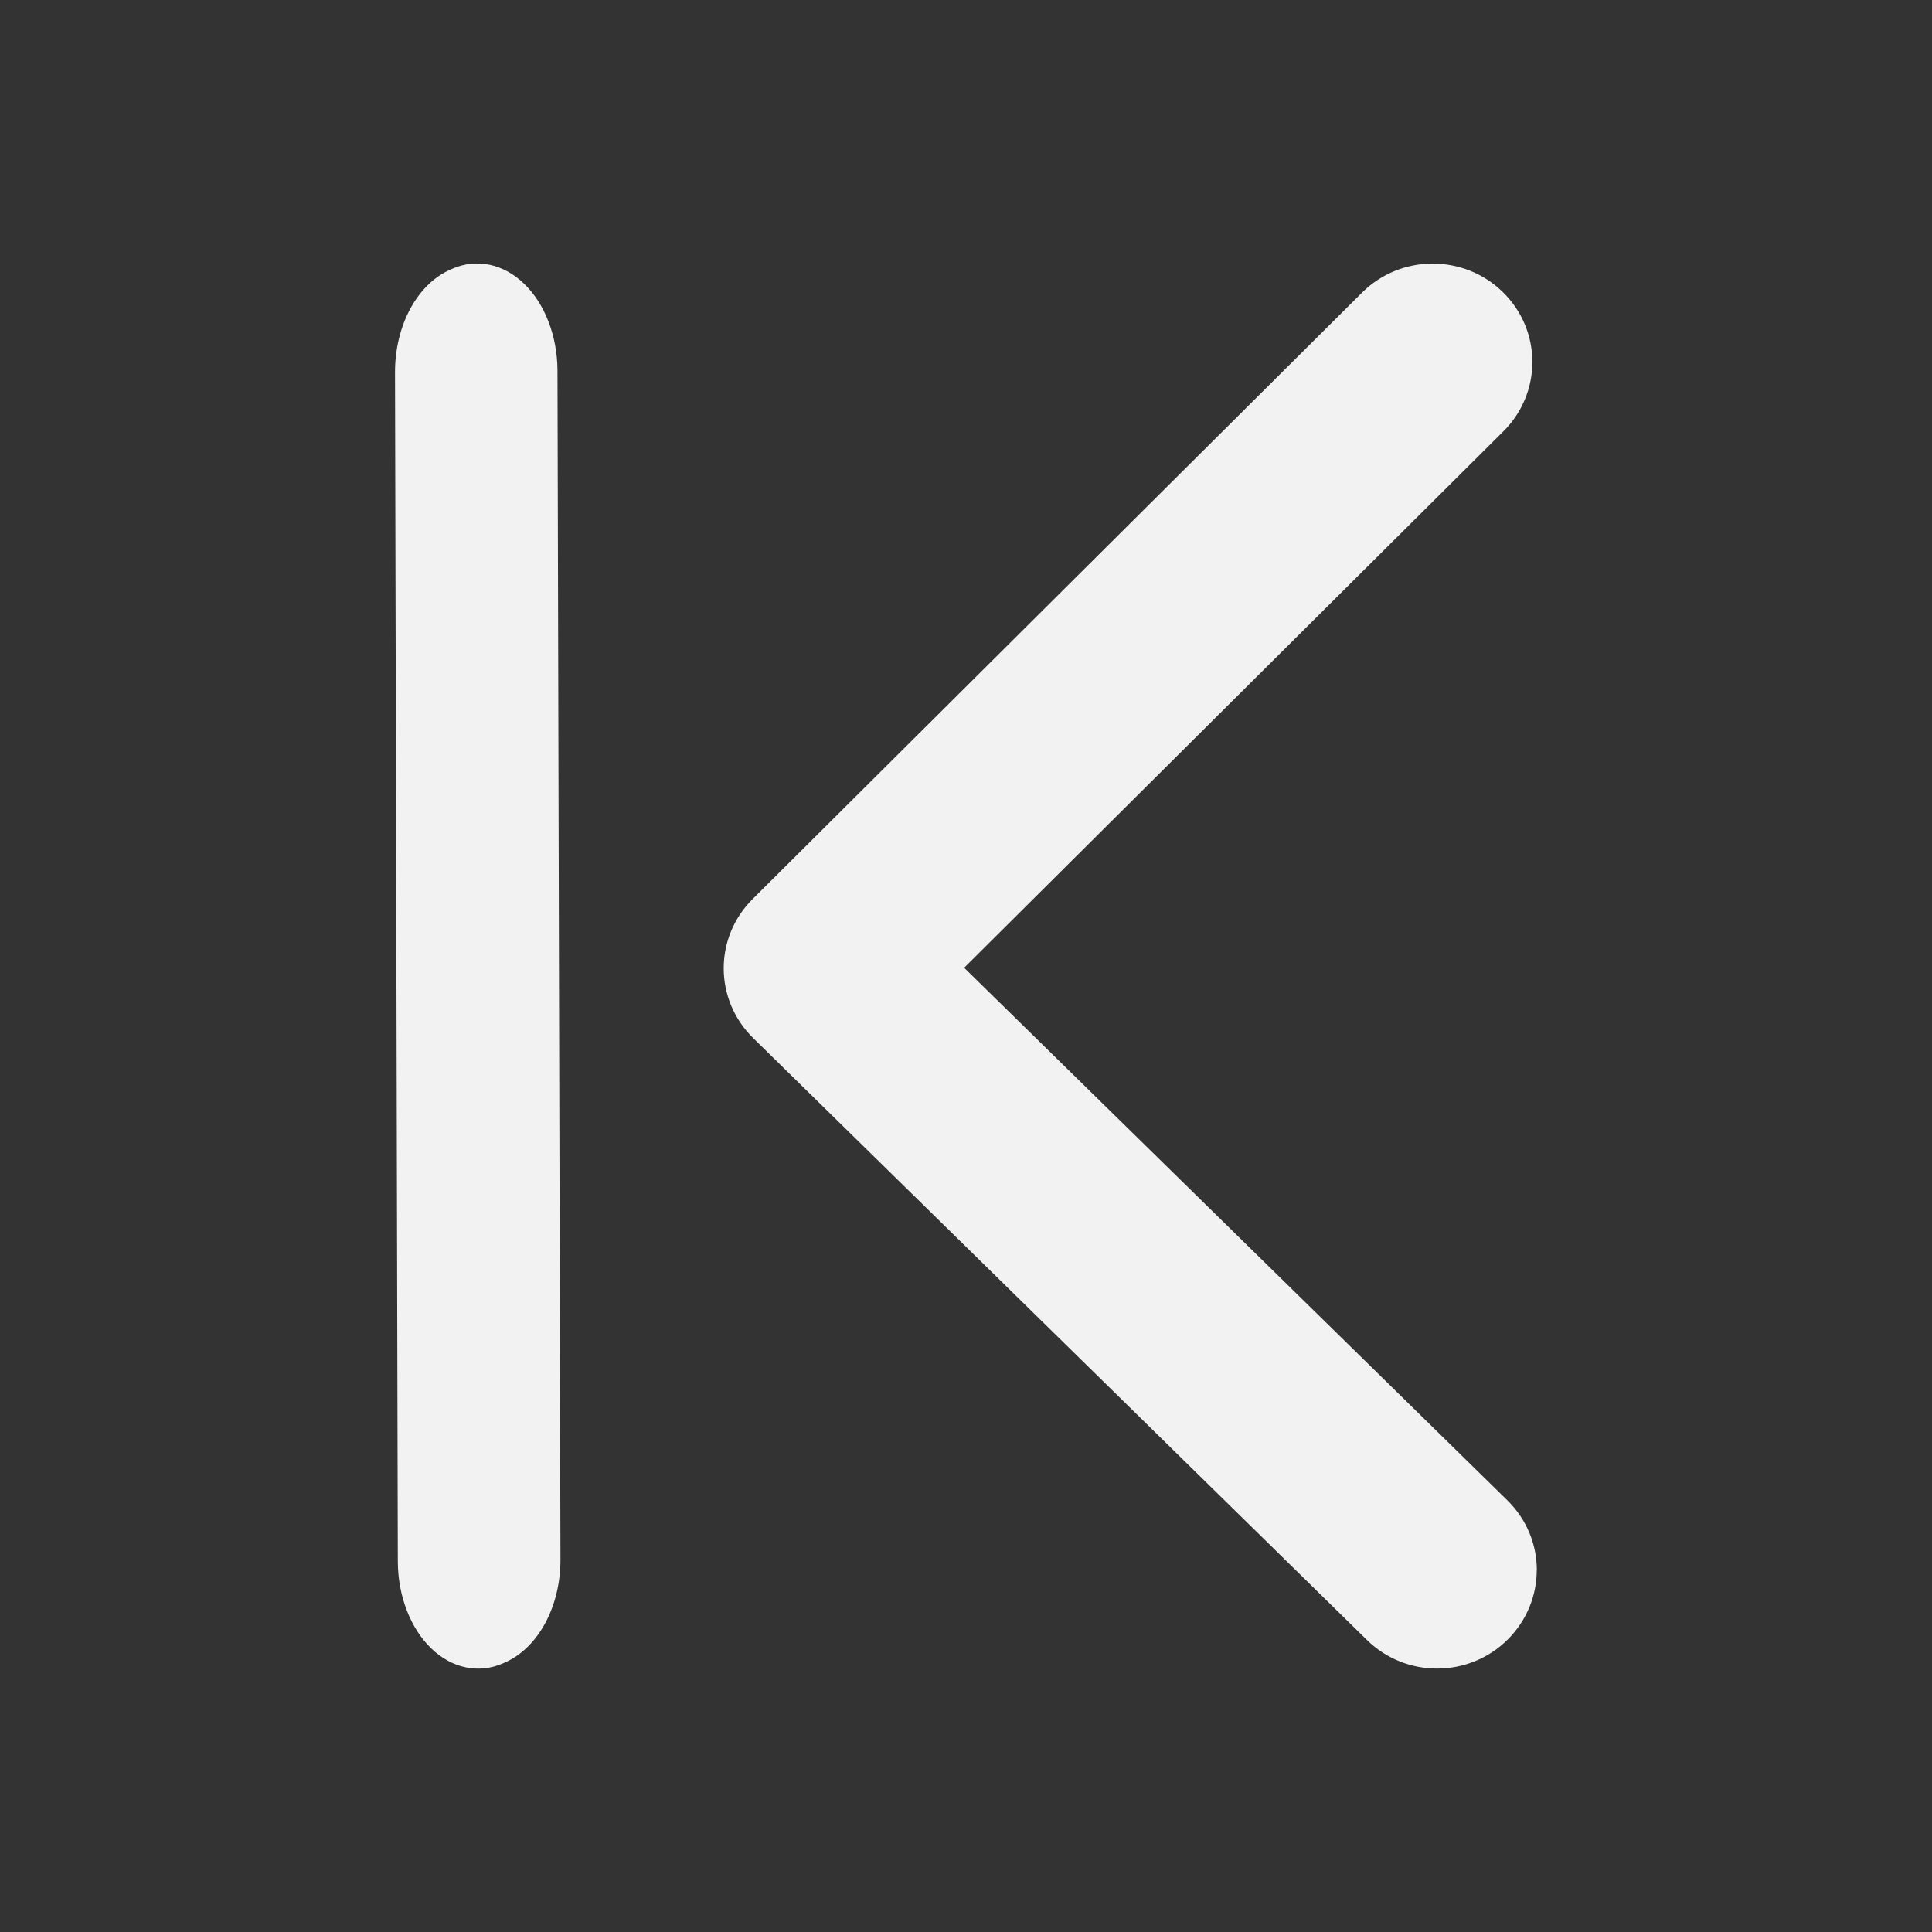 <svg xmlns="http://www.w3.org/2000/svg" viewBox="0 0 22 22">
  <rect x="0" y="0" width="22" height="22" fill="#333333" stroke="none"/>
  <defs id="defs3051">
    <style type="text/css" id="current-color-scheme">
      .ColorScheme-Text {
        color:#f2f2f2
      }
      </style>
  </defs>
    <path
       style="fill:currentColor;fill-opacity:1;stroke:none"
       class="ColorScheme-Text"
       d="m 17.5,17.875 c -0.001,-0.287 -0.114,-0.573 -0.336,-0.791 l -6.185,-6.064 6.141,-6.109 c 0.441,-0.439 0.439,-1.148 -0.006,-1.584 -0.444,-0.436 -1.164,-0.434 -1.605,0.006 l -6.938,6.904 c -0.221,0.22 -0.331,0.506 -0.33,0.793 0.001,0.287 0.114,0.573 0.336,0.791 l 6.989,6.854 c 0.445,0.436 1.162,0.433 1.603,-0.006 0.22,-0.22 0.331,-0.506 0.33,-0.793 z m -11.118,-0.119 -0.034,-13.539 c -0.002,-0.391 -0.144,-0.759 -0.38,-0.986 -0.236,-0.228 -0.542,-0.292 -0.819,-0.17 l -0.022,0.01 c -0.379,0.167 -0.631,0.639 -0.629,1.174 l 0.032,13.539 c 0.002,0.39 0.144,0.758 0.38,0.986 0.236,0.228 0.542,0.292 0.819,0.17 l 0.022,-0.01 c 0.379,-0.167 0.633,-0.639 0.631,-1.174 z"
       />
</svg>
